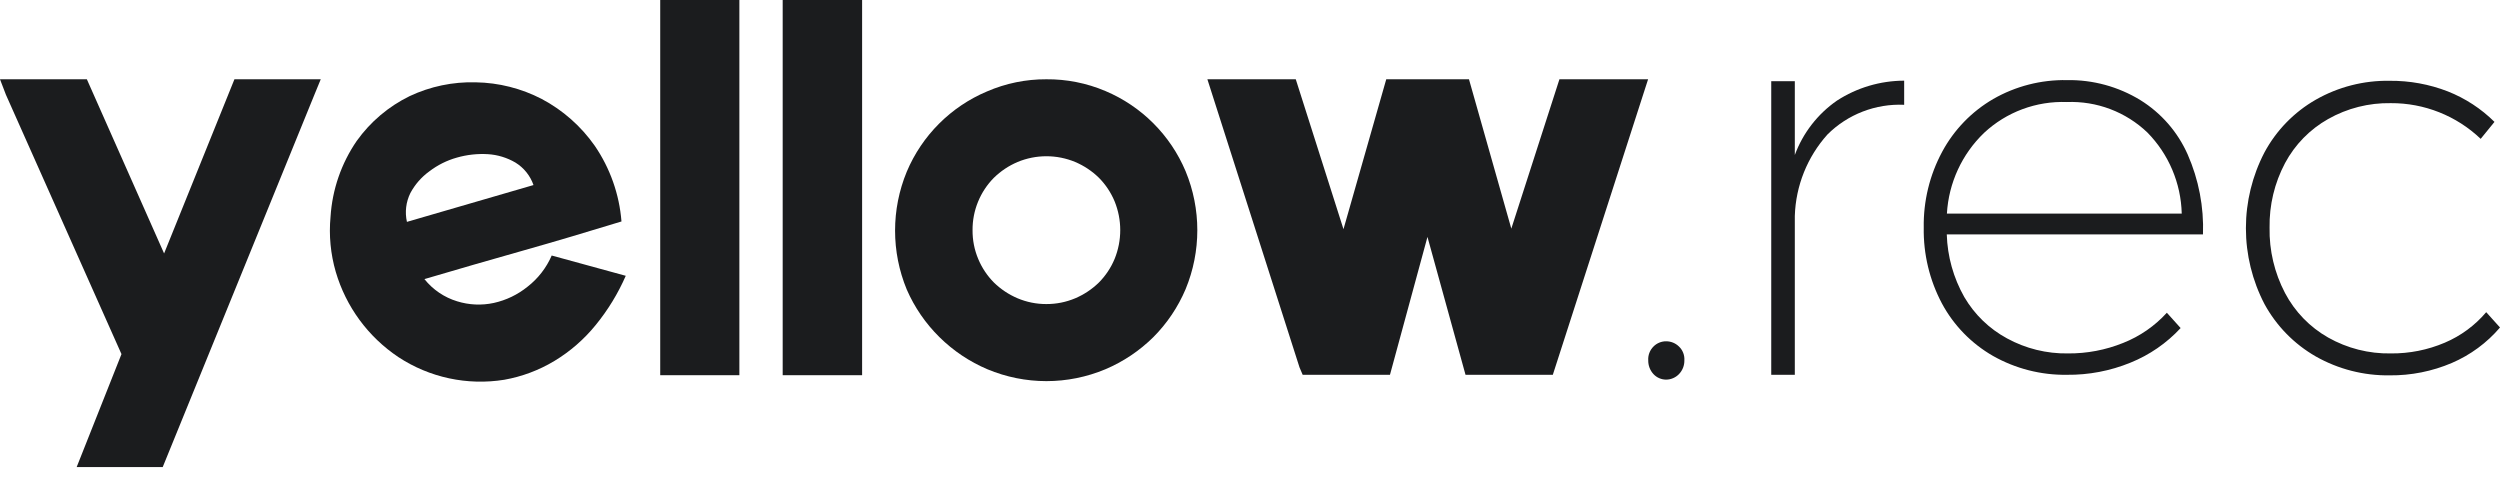 <svg width="135" height="26" viewBox="0 0 135 26" fill="none" xmlns="http://www.w3.org/2000/svg">
<path d="M16.426 4.282H17.32L16.977 5.116L8.787 25.221H4.14L6.56 19.122L0.32 5.116L0 4.282H4.691L8.861 13.686L12.659 4.282H16.426Z" fill="#1B1C1E"/>
<path d="M33.791 14.893C33.374 15.849 32.828 16.743 32.168 17.551C31.541 18.323 30.785 18.981 29.934 19.494C29.102 19.994 28.186 20.337 27.231 20.507C25.236 20.828 23.193 20.39 21.505 19.278C19.878 18.188 18.684 16.563 18.132 14.684C17.851 13.718 17.755 12.707 17.849 11.706C17.942 10.238 18.43 8.822 19.263 7.61C20 6.578 20.983 5.746 22.123 5.19C23.237 4.666 24.459 4.411 25.689 4.445C26.932 4.465 28.153 4.774 29.256 5.346C30.396 5.95 31.376 6.815 32.116 7.871C32.946 9.084 33.444 10.493 33.56 11.959C31.788 12.502 30.016 13.031 28.251 13.53C26.486 14.029 24.707 14.543 22.919 15.071C23.373 15.64 23.988 16.058 24.684 16.27C25.326 16.47 26.008 16.501 26.665 16.359C27.333 16.212 27.957 15.911 28.489 15.481C29.058 15.038 29.506 14.459 29.792 13.798L33.791 14.893ZM28.809 9.993C28.634 9.488 28.289 9.059 27.834 8.779C27.38 8.513 26.87 8.357 26.345 8.325C25.78 8.292 25.213 8.355 24.669 8.511C24.13 8.662 23.625 8.915 23.18 9.256C22.756 9.563 22.407 9.963 22.16 10.425C21.922 10.907 21.856 11.456 21.974 11.981L28.809 9.993Z" fill="#1B1C1E"/>
<path d="M39.926 0V20.261H35.652V0H39.926Z" fill="#1B1C1E"/>
<path d="M46.554 0V20.261H42.265V0H46.554Z" fill="#1B1C1E"/>
<path d="M56.502 4.281C57.596 4.272 58.681 4.487 59.689 4.914C61.644 5.738 63.199 7.293 64.023 9.248C64.866 11.286 64.866 13.576 64.023 15.614C63.613 16.582 63.022 17.462 62.28 18.206C61.534 18.943 60.655 19.532 59.689 19.941C58.681 20.363 57.599 20.581 56.506 20.581C55.413 20.581 54.331 20.363 53.322 19.941C52.357 19.532 51.477 18.943 50.731 18.206C49.984 17.47 49.385 16.598 48.966 15.637C48.123 13.598 48.123 11.309 48.966 9.27C49.79 7.315 51.345 5.76 53.3 4.937C54.311 4.499 55.401 4.276 56.502 4.281ZM56.502 16.419C57.039 16.422 57.571 16.315 58.066 16.106C58.539 15.904 58.971 15.617 59.339 15.257C59.702 14.892 59.99 14.459 60.188 13.984C60.595 12.986 60.595 11.869 60.188 10.871C59.99 10.396 59.702 9.963 59.339 9.598C58.971 9.238 58.539 8.951 58.066 8.749C57.571 8.543 57.041 8.437 56.506 8.437C55.97 8.437 55.44 8.543 54.946 8.749C54.472 8.951 54.041 9.238 53.672 9.598C53.303 9.97 53.011 10.412 52.813 10.897C52.615 11.383 52.514 11.903 52.518 12.428C52.513 12.962 52.617 13.491 52.824 13.984C53.021 14.459 53.31 14.892 53.672 15.257C54.041 15.617 54.472 15.904 54.946 16.106C55.438 16.314 55.967 16.421 56.502 16.419Z" fill="#1B1C1E"/>
<path d="M88.156 4.282H88.997L88.737 5.086L83.852 20.239H79.138L77.083 12.793L75.058 20.239H70.344L70.173 19.837L65.199 4.282H69.972L72.548 12.376L74.857 4.282H79.325L81.611 12.346L84.209 4.282H88.141H88.156Z" fill="#1B1C1E"/>
<path d="M90.665 18.713C90.765 18.808 90.843 18.924 90.893 19.053C90.943 19.181 90.965 19.32 90.956 19.457C90.959 19.594 90.934 19.731 90.885 19.859C90.835 19.986 90.76 20.103 90.665 20.202C90.575 20.295 90.468 20.369 90.349 20.42C90.23 20.472 90.102 20.499 89.973 20.5C89.844 20.5 89.717 20.473 89.599 20.422C89.481 20.371 89.375 20.296 89.288 20.202C89.101 19.999 89 19.733 89.005 19.457C88.996 19.32 89.017 19.183 89.066 19.055C89.115 18.926 89.19 18.81 89.288 18.713C89.377 18.622 89.484 18.55 89.602 18.502C89.719 18.453 89.845 18.429 89.973 18.43C90.232 18.43 90.48 18.531 90.665 18.713Z" fill="#1B1C1E"/>
<path d="M99.191 5.436C100.273 4.734 101.535 4.359 102.825 4.356V5.659C102.062 5.625 101.299 5.749 100.587 6.025C99.874 6.3 99.226 6.721 98.685 7.26C97.595 8.473 96.97 10.031 96.92 11.661V20.239H95.647V4.386H96.92V8.369C97.359 7.182 98.152 6.158 99.191 5.436Z" fill="#1B1C1E"/>
<path d="M115.58 5.406C116.707 6.105 117.597 7.127 118.134 8.34C118.731 9.699 119.014 11.175 118.961 12.659H105.126C105.161 13.845 105.486 15.006 106.071 16.039C106.622 16.981 107.42 17.754 108.38 18.273C109.388 18.824 110.522 19.104 111.671 19.085C112.691 19.093 113.703 18.901 114.649 18.519C115.55 18.163 116.358 17.605 117.01 16.888L117.754 17.715C117 18.53 116.074 19.168 115.044 19.584C113.955 20.029 112.788 20.252 111.611 20.239C110.214 20.259 108.836 19.907 107.62 19.219C106.456 18.551 105.501 17.571 104.865 16.389C104.196 15.129 103.858 13.72 103.882 12.294C103.858 10.863 104.201 9.45 104.88 8.191C105.518 7.006 106.472 6.022 107.635 5.346C108.844 4.653 110.218 4.301 111.611 4.326C113.01 4.302 114.387 4.676 115.58 5.406ZM117.814 11.534C117.773 9.892 117.111 8.327 115.96 7.156C115.382 6.604 114.7 6.174 113.953 5.891C113.206 5.608 112.409 5.479 111.611 5.51C110.794 5.48 109.979 5.61 109.212 5.895C108.445 6.18 107.742 6.614 107.144 7.171C105.946 8.319 105.228 9.878 105.133 11.534H117.814Z" fill="#1B1C1E"/>
<path d="M129.103 5.57C127.919 5.549 126.752 5.844 125.722 6.426C124.734 6.982 123.926 7.809 123.391 8.809C122.823 9.881 122.536 11.08 122.557 12.294C122.534 13.522 122.821 14.735 123.391 15.823C123.922 16.831 124.731 17.666 125.722 18.228C126.752 18.81 127.919 19.106 129.103 19.085C130.105 19.095 131.099 18.897 132.021 18.504C132.884 18.137 133.649 17.573 134.255 16.858L135 17.685C134.292 18.514 133.403 19.169 132.401 19.599C131.34 20.052 130.197 20.28 129.043 20.269C127.646 20.289 126.268 19.937 125.052 19.248C123.885 18.579 122.926 17.6 122.282 16.419C121.623 15.154 121.279 13.749 121.279 12.323C121.279 10.898 121.623 9.493 122.282 8.228C122.921 7.04 123.881 6.054 125.052 5.384C126.266 4.692 127.645 4.339 129.043 4.363C130.117 4.354 131.184 4.548 132.185 4.937C133.127 5.31 133.983 5.869 134.702 6.582L133.957 7.498C132.65 6.251 130.91 5.56 129.103 5.57Z" fill="#1B1C1E"/>
</svg>
